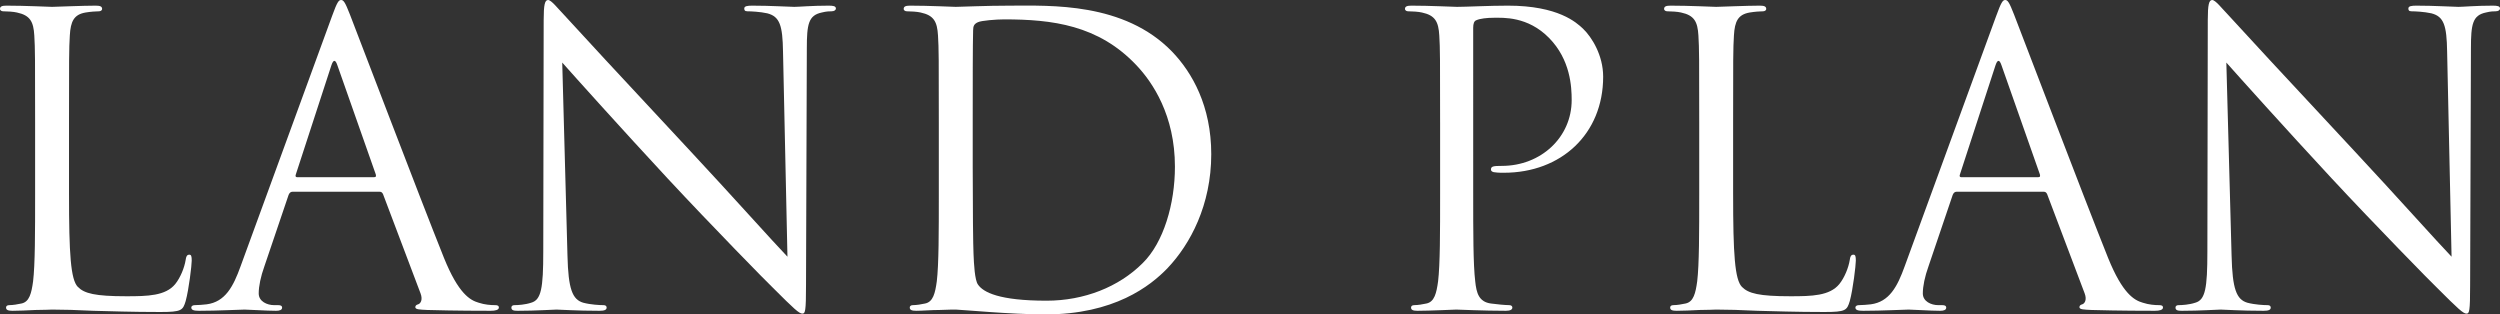 <?xml version="1.0" encoding="UTF-8"?>
<svg id="_レイヤー_2" data-name="レイヤー 2" xmlns="http://www.w3.org/2000/svg" viewBox="0 0 371.64 46.74">
  <rect x="0" y="0" width="371.64" height="46.74" fill="#333333" stroke="none"/>
  <defs>
    <style>
      .cls-1 {
        fill: #fff;
      }
    </style>
  </defs>
  <g id="design">
    <g>
      <path class="cls-1" d="M10.26,28.92c0,8.82,.24,12.66,1.32,13.74,.96,.96,2.52,1.38,7.2,1.38,3.18,0,5.82-.06,7.26-1.8,.78-.96,1.38-2.46,1.56-3.6,.06-.48,.18-.78,.54-.78,.3,0,.36,.24,.36,.9s-.42,4.26-.9,6c-.42,1.38-.6,1.62-3.78,1.62-4.32,0-7.44-.12-9.96-.18-2.52-.12-4.38-.18-6.12-.18-.24,0-1.26,.06-2.46,.06-1.2,.06-2.52,.12-3.42,.12-.66,0-.96-.12-.96-.48,0-.18,.12-.36,.48-.36,.54,0,1.26-.12,1.8-.24,1.2-.24,1.5-1.56,1.74-3.3,.3-2.52,.3-7.26,.3-13.02v-10.56c0-9.36,0-11.04-.12-12.96-.12-2.04-.6-3-2.58-3.42-.48-.12-1.5-.18-2.04-.18-.24,0-.48-.12-.48-.36,0-.36,.3-.48,.96-.48,2.7,0,6.48,.18,6.78,.18s4.68-.18,6.48-.18c.66,0,.96,.12,.96,.48,0,.24-.24,.36-.48,.36-.42,0-1.26,.06-1.98,.18-1.74,.3-2.22,1.32-2.34,3.42-.12,1.92-.12,3.6-.12,12.96v10.68Z"/>
      <path class="cls-1" d="M49.38,2.34c.72-1.98,.96-2.34,1.32-2.34s.6,.3,1.32,2.16c.9,2.28,10.32,27.06,13.98,36.18,2.16,5.34,3.9,6.3,5.16,6.66,.9,.3,1.8,.36,2.4,.36,.36,0,.6,.06,.6,.36,0,.36-.54,.48-1.2,.48-.9,0-5.28,0-9.42-.12-1.14-.06-1.8-.06-1.8-.42,0-.24,.18-.36,.42-.42,.36-.12,.72-.66,.36-1.62l-5.58-14.76c-.12-.24-.24-.36-.54-.36h-12.9c-.3,0-.48,.18-.6,.48l-3.6,10.62c-.54,1.5-.84,2.94-.84,4.02,0,1.2,1.26,1.74,2.28,1.74h.6c.42,0,.6,.12,.6,.36,0,.36-.36,.48-.9,.48-1.44,0-4.02-.18-4.68-.18s-3.96,.18-6.78,.18c-.78,0-1.14-.12-1.14-.48,0-.24,.24-.36,.54-.36,.42,0,1.26-.06,1.74-.12,2.76-.36,3.96-2.64,5.04-5.64L49.38,2.34Zm6.24,24c.3,0,.3-.18,.24-.42l-5.7-16.2c-.3-.9-.6-.9-.9,0l-5.28,16.2c-.12,.3,0,.42,.18,.42h11.46Z"/>
      <path class="cls-1" d="M84.36,38.04c.12,4.92,.72,6.48,2.34,6.96,1.14,.3,2.46,.36,3,.36,.3,0,.48,.12,.48,.36,0,.36-.36,.48-1.08,.48-3.42,0-5.82-.18-6.36-.18s-3.06,.18-5.76,.18c-.6,0-.96-.06-.96-.48,0-.24,.18-.36,.48-.36,.48,0,1.56-.06,2.46-.36,1.5-.42,1.8-2.16,1.8-7.62l.06-34.38c0-2.34,.18-3,.66-3s1.5,1.32,2.1,1.92c.9,1.02,9.84,10.68,19.08,20.58,5.94,6.36,12.48,13.68,14.4,15.66l-.66-30.48c-.06-3.9-.48-5.22-2.34-5.7-1.08-.24-2.46-.3-2.94-.3-.42,0-.48-.18-.48-.42,0-.36,.48-.42,1.2-.42,2.7,0,5.58,.18,6.24,.18s2.64-.18,5.1-.18c.66,0,1.08,.06,1.08,.42,0,.24-.24,.42-.66,.42-.3,0-.72,0-1.44,.18-1.98,.42-2.22,1.74-2.22,5.34l-.12,35.16c0,3.96-.12,4.26-.54,4.26-.48,0-1.2-.66-4.38-3.84-.66-.6-9.3-9.42-15.66-16.26-6.96-7.5-13.74-15.06-15.66-17.22l.78,28.74Z"/>
      <path class="cls-1" d="M139.56,18.24c0-9.36,0-11.04-.12-12.96-.12-2.04-.6-3-2.58-3.42-.48-.12-1.5-.18-2.04-.18-.24,0-.48-.12-.48-.36,0-.36,.3-.48,.96-.48,2.7,0,6.48,.18,6.78,.18,.72,0,4.5-.18,8.1-.18,5.94,0,16.92-.54,24.06,6.84,3,3.12,5.82,8.1,5.82,15.24,0,7.56-3.12,13.38-6.48,16.92-2.58,2.7-7.98,6.9-18.18,6.9-2.58,0-5.76-.18-8.34-.36-2.64-.18-4.68-.36-4.98-.36-.12,0-1.14,0-2.4,.06-1.2,0-2.58,.12-3.48,.12-.66,0-.96-.12-.96-.48,0-.18,.12-.36,.48-.36,.54,0,1.26-.12,1.8-.24,1.2-.24,1.5-1.56,1.74-3.3,.3-2.52,.3-7.26,.3-13.02v-10.56Zm5.04,6.48c0,6.36,.06,11.88,.12,13.02,.06,1.5,.18,3.9,.66,4.56,.78,1.14,3.12,2.4,10.2,2.4,5.58,0,10.74-2.04,14.28-5.58,3.12-3.06,4.8-8.82,4.8-14.34,0-7.62-3.3-12.54-5.76-15.12-5.64-5.94-12.48-6.78-19.62-6.78-1.2,0-3.42,.18-3.9,.42-.54,.24-.72,.54-.72,1.2-.06,2.04-.06,8.16-.06,12.78v7.44Z"/>
      <path class="cls-1" d="M214.08,18.24c0-9.36,0-11.04-.12-12.96-.12-2.04-.6-3-2.58-3.42-.48-.12-1.5-.18-2.04-.18-.24,0-.48-.12-.48-.36,0-.36,.3-.48,.96-.48,2.7,0,6.3,.18,6.78,.18,1.32,0,4.8-.18,7.56-.18,7.5,0,10.2,2.52,11.16,3.42,1.32,1.26,3,3.96,3,7.14,0,8.52-6.24,14.28-14.76,14.28-.3,0-.96,0-1.26-.06-.3,0-.66-.12-.66-.42,0-.48,.36-.54,1.62-.54,5.82,0,10.38-4.26,10.38-9.78,0-1.98-.18-6-3.36-9.24-3.18-3.24-6.84-3-8.22-3-1.02,0-2.04,.12-2.58,.36-.36,.12-.48,.54-.48,1.14V28.8c0,5.76,0,10.5,.3,13.02,.18,1.74,.54,3.06,2.34,3.3,.84,.12,2.16,.24,2.7,.24,.36,0,.48,.18,.48,.36,0,.3-.3,.48-.96,.48-3.3,0-7.08-.18-7.38-.18-.18,0-3.96,.18-5.76,.18-.66,0-.96-.12-.96-.48,0-.18,.12-.36,.48-.36,.54,0,1.26-.12,1.8-.24,1.2-.24,1.5-1.56,1.74-3.3,.3-2.52,.3-7.26,.3-13.02v-10.56Z"/>
      <path class="cls-1" d="M257.64,28.92c0,8.82,.24,12.66,1.32,13.74,.96,.96,2.52,1.38,7.2,1.38,3.18,0,5.82-.06,7.26-1.8,.78-.96,1.38-2.46,1.56-3.6,.06-.48,.18-.78,.54-.78,.3,0,.36,.24,.36,.9s-.42,4.26-.9,6c-.42,1.38-.6,1.62-3.78,1.62-4.32,0-7.44-.12-9.96-.18-2.52-.12-4.38-.18-6.12-.18-.24,0-1.26,.06-2.46,.06-1.2,.06-2.52,.12-3.42,.12-.66,0-.96-.12-.96-.48,0-.18,.12-.36,.48-.36,.54,0,1.26-.12,1.8-.24,1.2-.24,1.5-1.56,1.74-3.3,.3-2.52,.3-7.26,.3-13.02v-10.56c0-9.36,0-11.04-.12-12.96-.12-2.04-.6-3-2.58-3.42-.48-.12-1.5-.18-2.04-.18-.24,0-.48-.12-.48-.36,0-.36,.3-.48,.96-.48,2.7,0,6.48,.18,6.78,.18s4.68-.18,6.48-.18c.66,0,.96,.12,.96,.48,0,.24-.24,.36-.48,.36-.42,0-1.26,.06-1.98,.18-1.74,.3-2.22,1.32-2.34,3.42-.12,1.92-.12,3.6-.12,12.96v10.68Z"/>
      <path class="cls-1" d="M296.76,2.34c.72-1.98,.96-2.34,1.32-2.34s.6,.3,1.32,2.16c.9,2.28,10.32,27.06,13.98,36.18,2.16,5.34,3.9,6.3,5.16,6.66,.9,.3,1.8,.36,2.4,.36,.36,0,.6,.06,.6,.36,0,.36-.54,.48-1.2,.48-.9,0-5.28,0-9.42-.12-1.14-.06-1.8-.06-1.8-.42,0-.24,.18-.36,.42-.42,.36-.12,.72-.66,.36-1.62l-5.58-14.76c-.12-.24-.24-.36-.54-.36h-12.9c-.3,0-.48,.18-.6,.48l-3.6,10.62c-.54,1.5-.84,2.94-.84,4.02,0,1.2,1.26,1.74,2.28,1.74h.6c.42,0,.6,.12,.6,.36,0,.36-.36,.48-.9,.48-1.44,0-4.02-.18-4.68-.18s-3.96,.18-6.78,.18c-.78,0-1.14-.12-1.14-.48,0-.24,.24-.36,.54-.36,.42,0,1.26-.06,1.74-.12,2.76-.36,3.96-2.64,5.04-5.64l13.62-37.26Zm6.24,24c.3,0,.3-.18,.24-.42l-5.7-16.2c-.3-.9-.6-.9-.9,0l-5.28,16.2c-.12,.3,0,.42,.18,.42h11.46Z"/>
      <path class="cls-1" d="M331.74,38.04c.12,4.92,.72,6.48,2.34,6.96,1.14,.3,2.46,.36,3,.36,.3,0,.48,.12,.48,.36,0,.36-.36,.48-1.08,.48-3.42,0-5.82-.18-6.36-.18s-3.06,.18-5.76,.18c-.6,0-.96-.06-.96-.48,0-.24,.18-.36,.48-.36,.48,0,1.56-.06,2.46-.36,1.5-.42,1.8-2.16,1.8-7.62l.06-34.38c0-2.34,.18-3,.66-3s1.5,1.32,2.1,1.92c.9,1.02,9.84,10.68,19.08,20.58,5.94,6.36,12.48,13.68,14.4,15.66l-.66-30.48c-.06-3.9-.48-5.22-2.34-5.7-1.08-.24-2.46-.3-2.94-.3-.42,0-.48-.18-.48-.42,0-.36,.48-.42,1.2-.42,2.7,0,5.58,.18,6.24,.18s2.64-.18,5.1-.18c.66,0,1.08,.06,1.08,.42,0,.24-.24,.42-.66,.42-.3,0-.72,0-1.44,.18-1.98,.42-2.22,1.74-2.22,5.34l-.12,35.16c0,3.96-.12,4.26-.54,4.26-.48,0-1.2-.66-4.38-3.84-.66-.6-9.3-9.42-15.66-16.26-6.96-7.5-13.74-15.06-15.66-17.22l.78,28.74Z"/>
    </g>
  </g>
</svg>